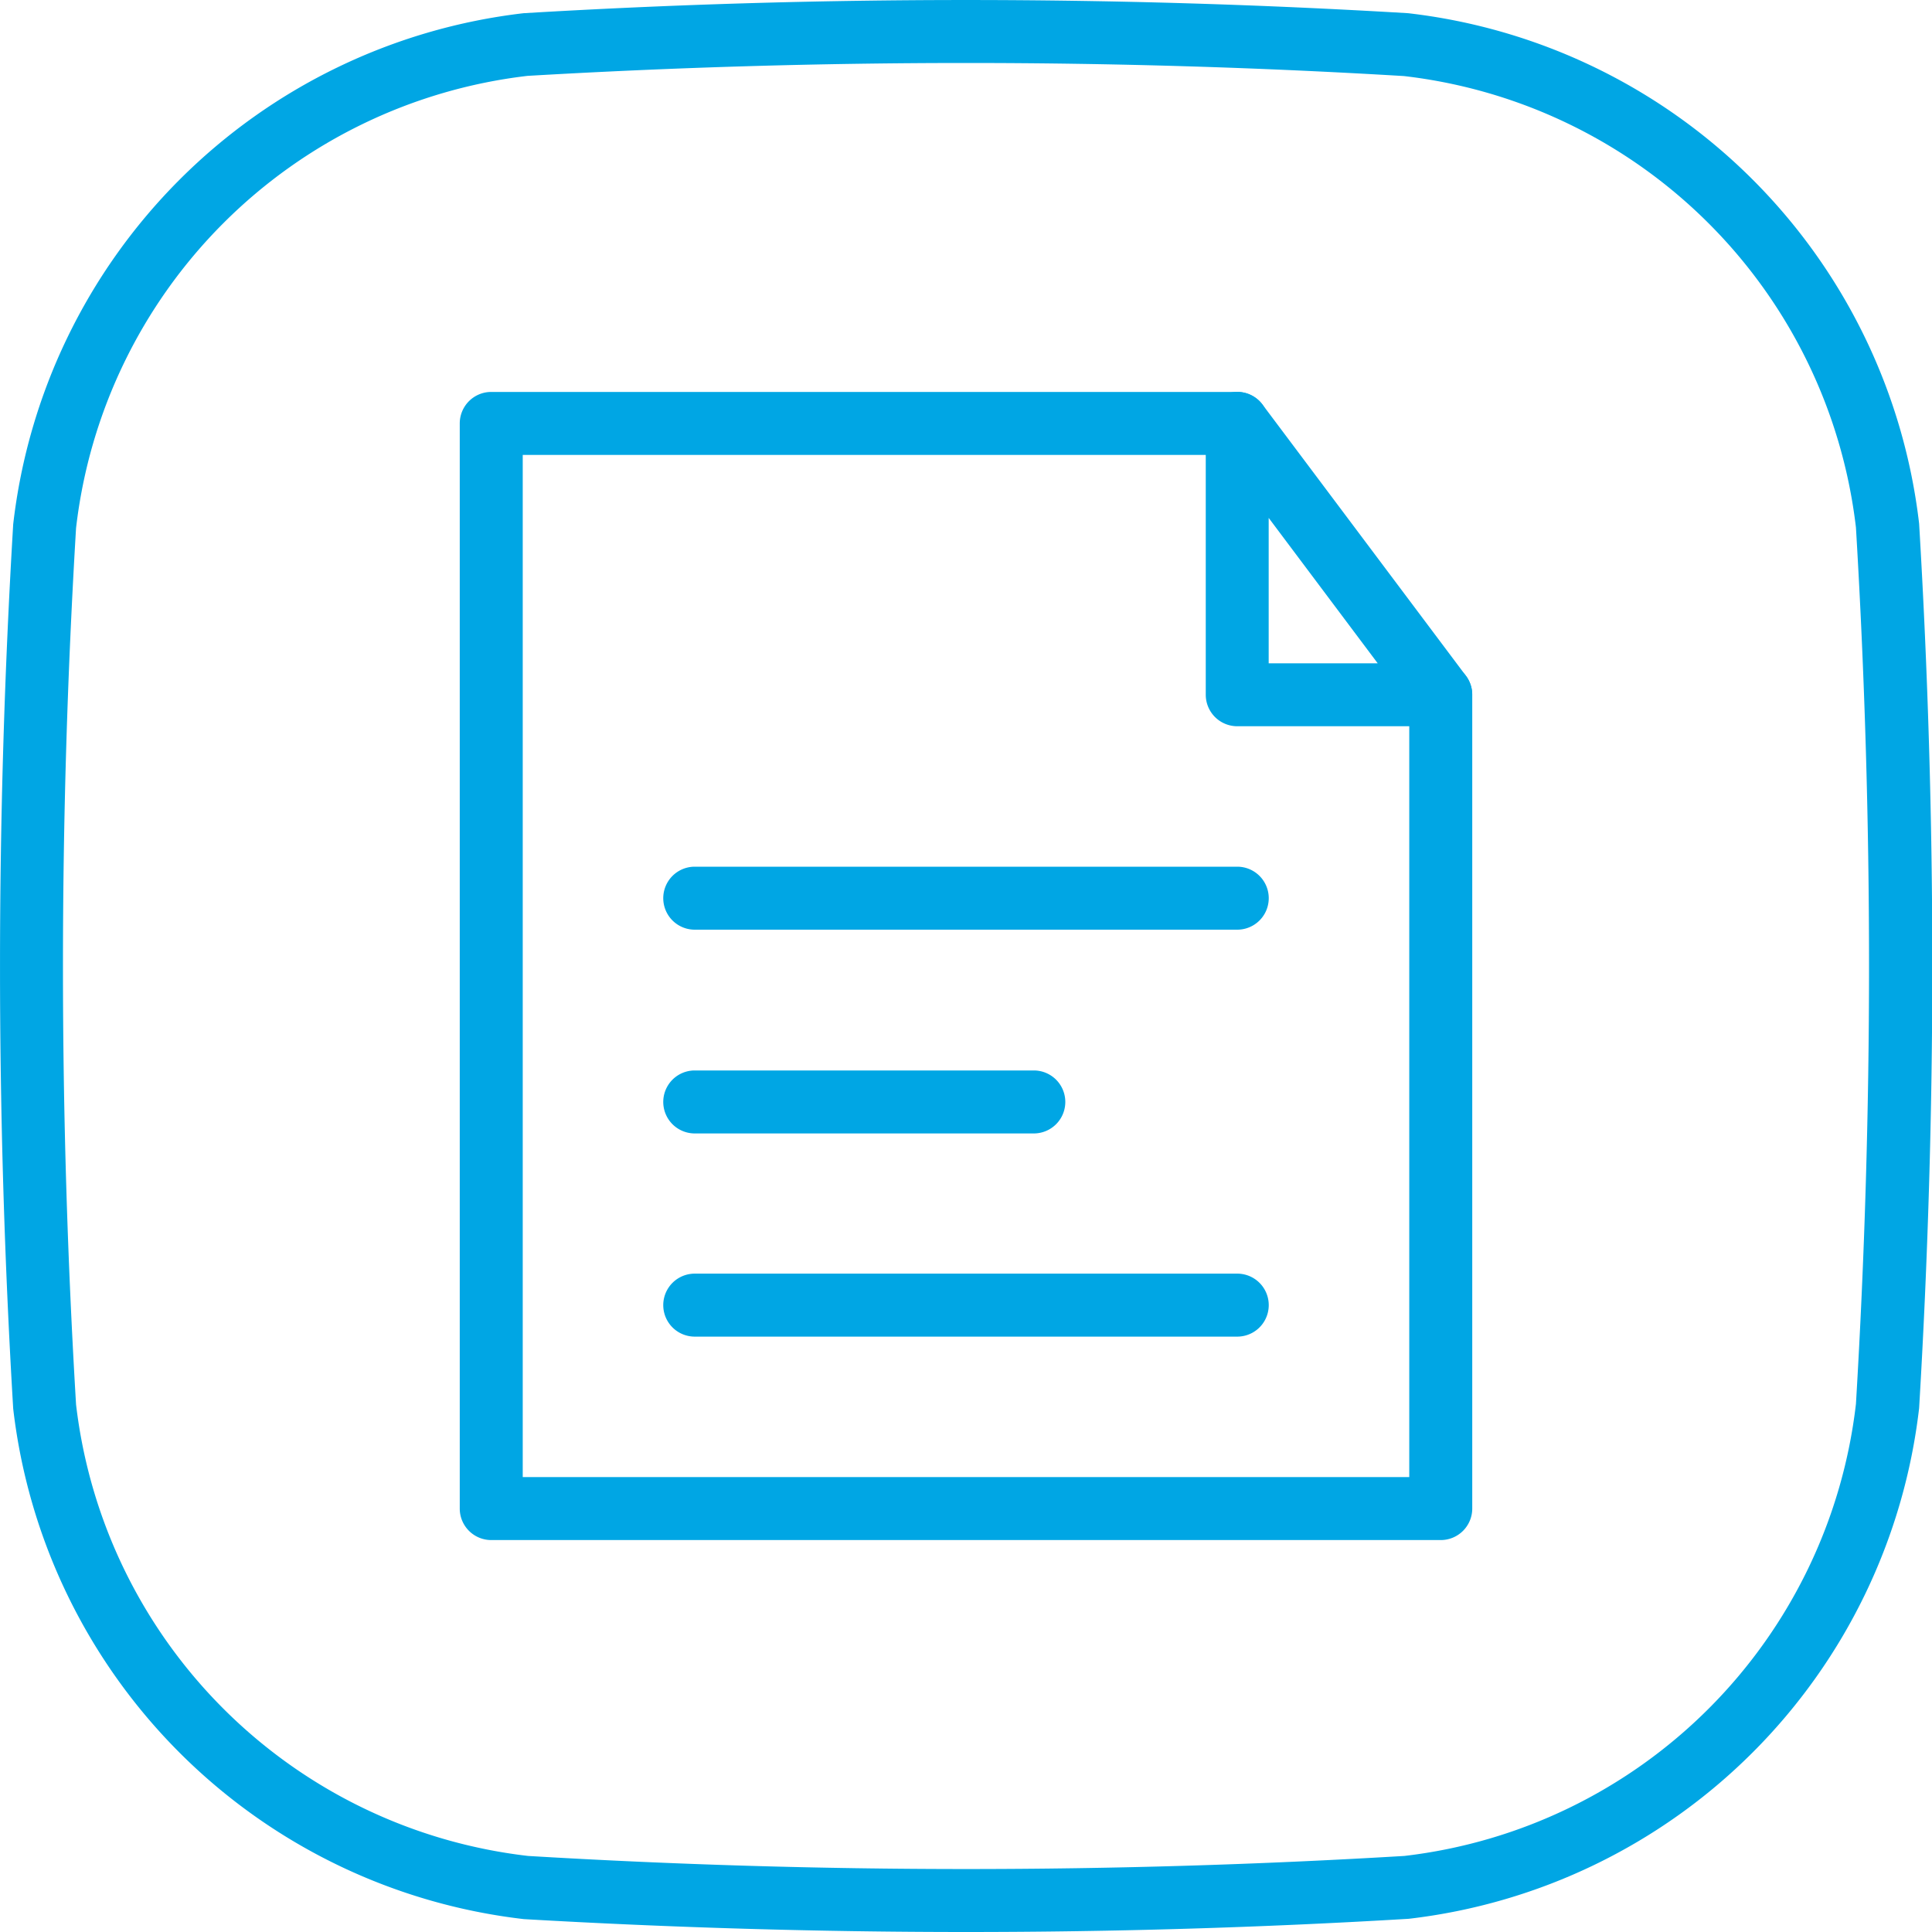 <?xml version="1.0" encoding="UTF-8"?> <svg xmlns="http://www.w3.org/2000/svg" id="Layer_1" data-name="Layer 1" width="30" height="30" viewBox="0 0 30 30"> <defs> <style>.cls-1{fill:#00a6e4;}</style> </defs> <title>3</title> <path class="cls-1" d="M15,30c-2.294,0-4.587-.068-6.865-.2a9.027,9.027,0,0,1-7.93-7.926,115.257,115.257,0,0,1,0-13.734A9.027,9.027,0,0,1,8.131.205a115.257,115.257,0,0,1,13.734,0A9.027,9.027,0,0,1,29.8,8.131a115.257,115.257,0,0,1,0,13.734,9.027,9.027,0,0,1-7.926,7.93h0C19.587,29.932,17.294,30,15,30ZM15,.978c-2.274,0-4.549.068-6.808.2A7.992,7.992,0,0,0,1.181,8.2a114,114,0,0,0,0,13.609A7.992,7.992,0,0,0,8.2,28.819a113.954,113.954,0,0,0,13.606,0A7.991,7.991,0,0,0,28.819,21.8a114,114,0,0,0,0-13.609A7.992,7.992,0,0,0,21.8,1.181C19.547,1.046,17.274.978,15,.978Z"></path> <path class="cls-1" d="M22.372,23.914H7.628a.489.489,0,0,1-.489-.489V6.575a.489.489,0,0,1,.489-.489H19.212a.489.489,0,1,1,0,.978H8.117V22.936H21.883V10.788a.489.489,0,0,1,.978,0V23.425A.489.489,0,0,1,22.372,23.914Z"></path> <path class="cls-1" d="M19.212,14.436H10.788a.489.489,0,1,1,0-.978h8.424a.489.489,0,1,1,0,.978Z"></path> <path class="cls-1" d="M19.212,20.755H10.788a.489.489,0,0,1,0-.978h8.424a.489.489,0,0,1,0,.978Z"></path> <path class="cls-1" d="M16.053,17.6H10.788a.489.489,0,0,1,0-.978h5.265a.489.489,0,1,1,0,.978Z"></path> <path class="cls-1" d="M22.372,11.277h-3.16a.489.489,0,0,1-.489-.489V6.575a.489.489,0,0,1,.881-.293l3.159,4.212a.49.49,0,0,1-.391.783ZM19.7,10.3h1.693L19.7,8.042Z"></path> </svg> 